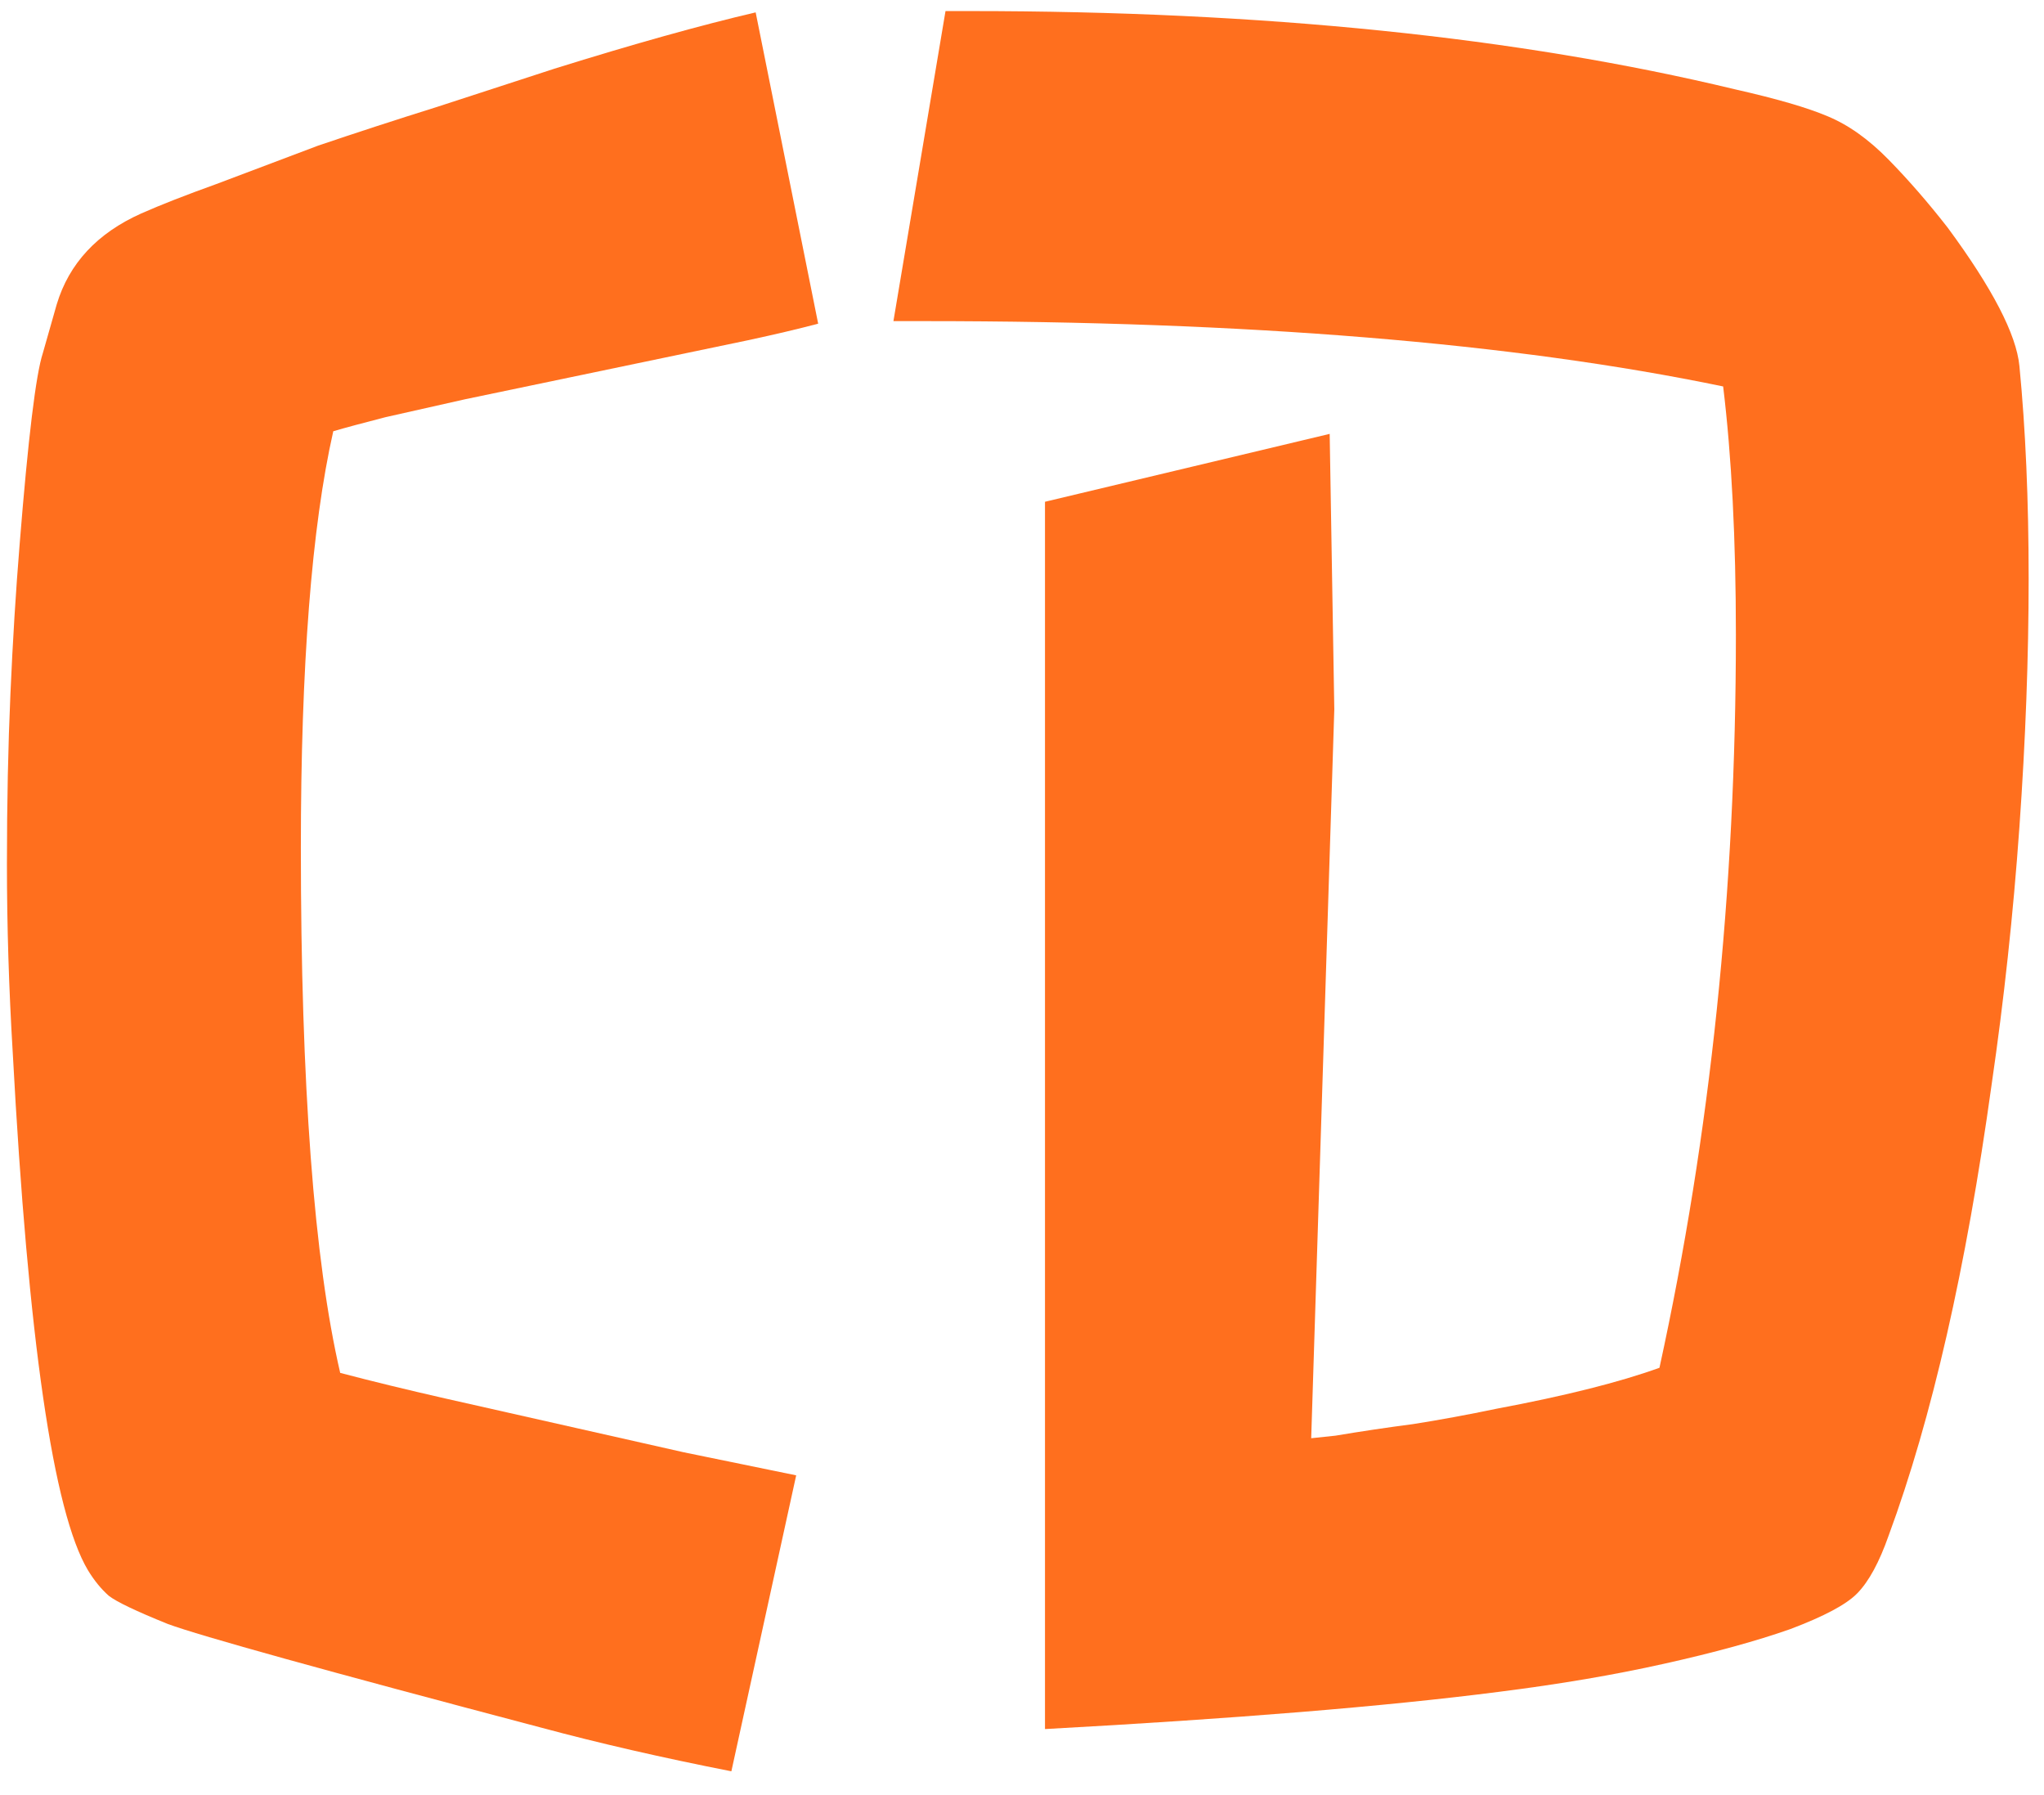 <?xml version="1.0" encoding="UTF-8" standalone="no"?><!DOCTYPE svg PUBLIC "-//W3C//DTD SVG 1.1//EN" "http://www.w3.org/Graphics/SVG/1.1/DTD/svg11.dtd"><svg width="100%" height="100%" viewBox="0 0 238 209" version="1.1" xmlns="http://www.w3.org/2000/svg" xmlns:xlink="http://www.w3.org/1999/xlink" xml:space="preserve" xmlns:serif="http://www.serif.com/" style="fill-rule:evenodd;clip-rule:evenodd;stroke-linejoin:round;stroke-miterlimit:2;"><g><g><path d="M19.538,189.054c-3.685,-1.489 -5.975,-2.581 -6.872,-3.283c-0.897,-0.794 -1.704,-1.787 -2.428,-2.978c-4.036,-6.765 -6.961,-26.848 -8.755,-60.255c-0.448,-7.452 -0.676,-14.76 -0.676,-21.922c-0,-7.155 0.138,-13.768 0.407,-19.838c0.269,-6.163 0.628,-11.981 1.076,-17.448c0.987,-12.325 1.884,-19.731 2.698,-22.221l1.614,-5.666c1.435,-4.772 4.719,-8.3 9.838,-10.59c2.242,-0.993 5.167,-2.139 8.755,-3.429l11.859,-4.475c4.401,-1.489 8.982,-2.985 13.743,-4.474l13.749,-4.475c9.251,-2.886 17.068,-5.07 23.443,-6.559l7.278,36.24c-2.249,0.595 -4.988,1.244 -8.224,1.939l-32.873,6.857l-9.3,2.093c-2.697,0.694 -4.719,1.237 -6.064,1.634c-2.518,11.14 -3.774,27.298 -3.774,48.472c0,27.642 1.532,48.022 4.581,61.148c3.774,0.993 7.865,1.986 12.267,2.986l27.754,6.261l13.073,2.68l-7.547,34.454c-8.086,-1.589 -15.454,-3.284 -22.097,-5.071c-25.243,-6.658 -39.752,-10.69 -43.525,-12.08Z" style="fill:#ff6f1e;fill-rule:nonzero;"/></g><g><path d="M152.673,167.43l2.828,-0.298c2.96,-0.497 5.975,-0.947 9.024,-1.344c3.146,-0.496 6.382,-1.092 9.707,-1.787c7.989,-1.497 14.322,-3.085 18.993,-4.772c5.933,-27.146 8.899,-55.582 8.899,-85.308c0,-11.133 -0.496,-20.778 -1.483,-28.933c-24.436,-5.07 -55.426,-7.605 -92.977,-7.605l-3.635,-0l6.064,-36.095l2.828,0c34.136,0 63.822,3.032 89.065,9.102c4.85,1.092 8.445,2.138 10.783,3.131c2.422,0.993 4.802,2.68 7.141,5.07c2.331,2.382 4.622,5.017 6.871,7.903c5.209,7.056 7.996,12.431 8.355,16.104c0.717,7.361 1.076,15.616 1.076,24.763c-0,9.141 -0.359,18.785 -1.076,28.933c-0.718,10.14 -1.801,20.128 -3.236,29.971c-2.967,21.38 -6.961,38.881 -11.99,52.496c-1.083,3.085 -2.291,5.322 -3.643,6.712c-1.256,1.298 -3.863,2.688 -7.81,4.177c-3.953,1.39 -8.851,2.734 -14.687,4.032c-5.754,1.29 -12.177,2.382 -19.269,3.275c-13.205,1.696 -30.817,3.131 -52.825,4.33l-0,-142.875l33.149,-7.903l0.538,32.063l-2.69,84.858Z" style="fill:#ff6f1e;fill-rule:nonzero;"/></g></g></svg>